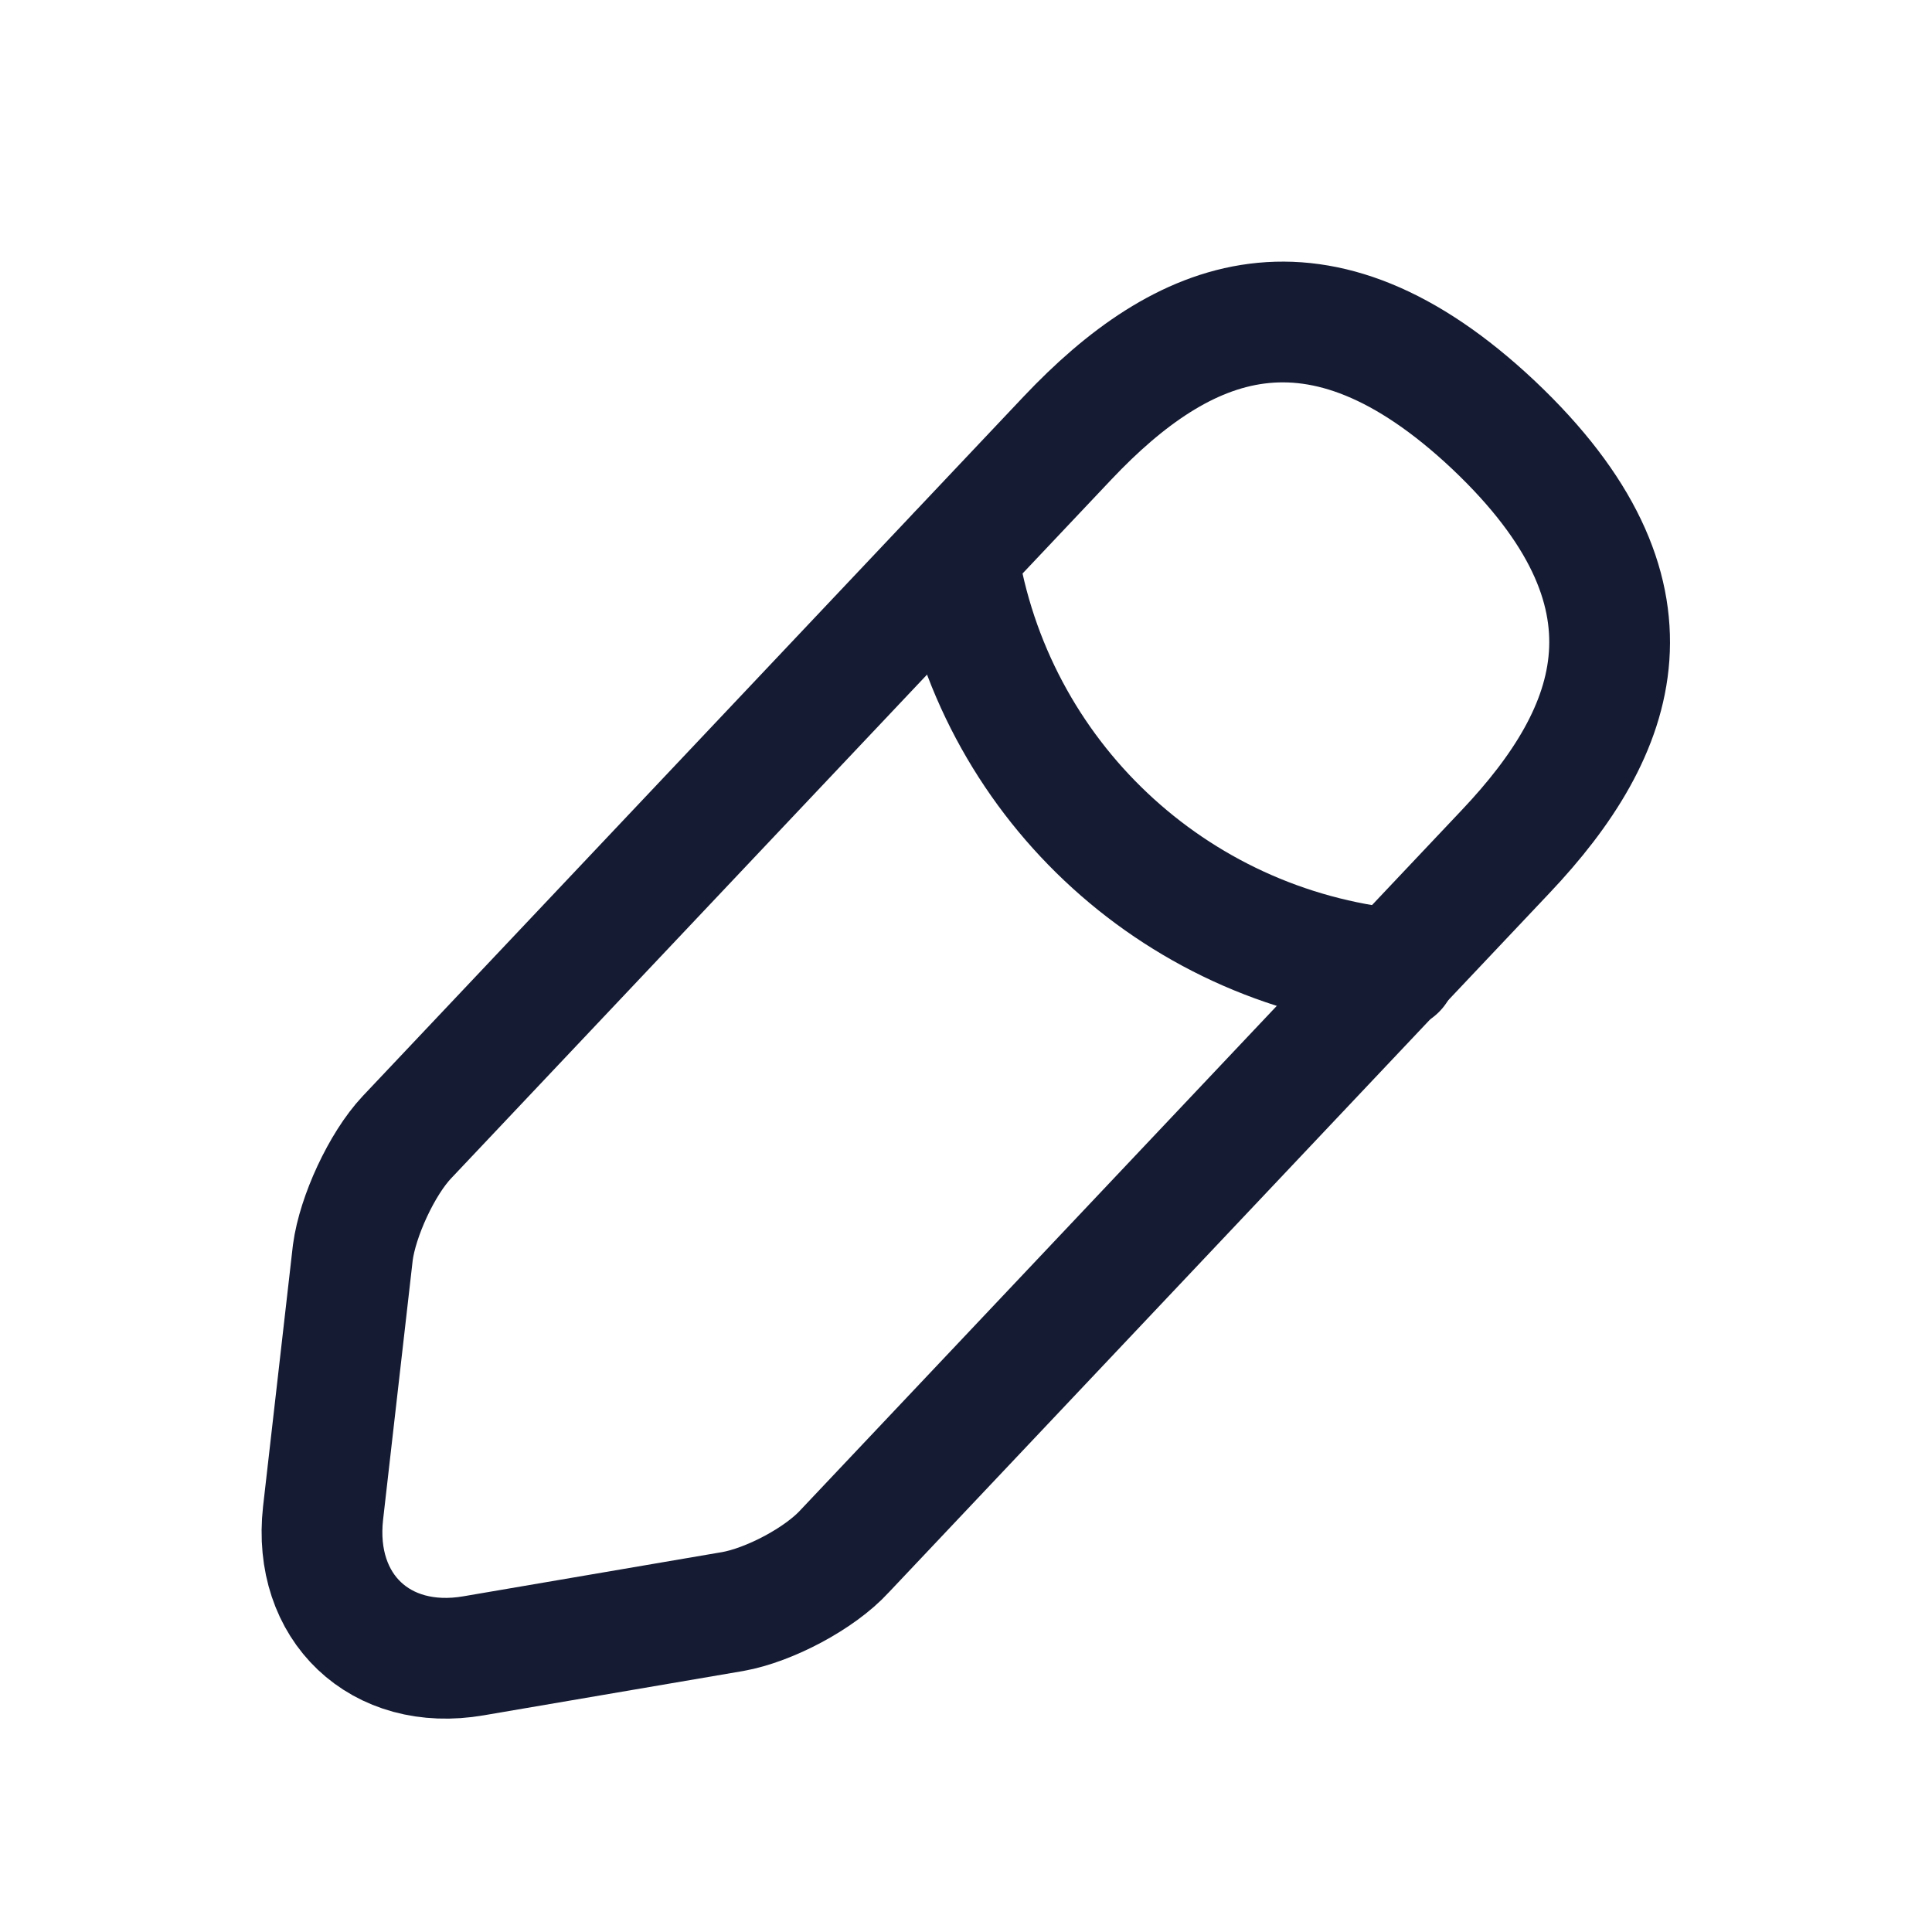 <svg width="24" height="24" viewBox="0 0 24 24" fill="none" xmlns="http://www.w3.org/2000/svg">
<g id="vuesax/linear/edit-2">
<g id="edit-2">
<g id="Group 33825">
<path id="Vector" d="M13.263 5.439L5.053 14.129C4.743 14.459 4.443 15.109 4.383 15.559L4.013 18.799C3.883 19.969 4.723 20.769 5.883 20.569L9.103 20.019C9.553 19.939 10.183 19.609 10.493 19.269L18.703 10.579C20.123 9.079 20.763 7.369 18.553 5.279C16.353 3.209 14.683 3.939 13.263 5.439Z" stroke="#151B33" stroke-width="1.5" stroke-miterlimit="10" stroke-linecap="round" stroke-linejoin="round"/>
<path id="Vector_2" d="M11.895 6.891C12.325 9.651 14.565 11.761 17.345 12.041" stroke="#151B33" stroke-width="1.5" stroke-miterlimit="10" stroke-linecap="round" stroke-linejoin="round"/>
</g>
</g>
</g>
</svg>

